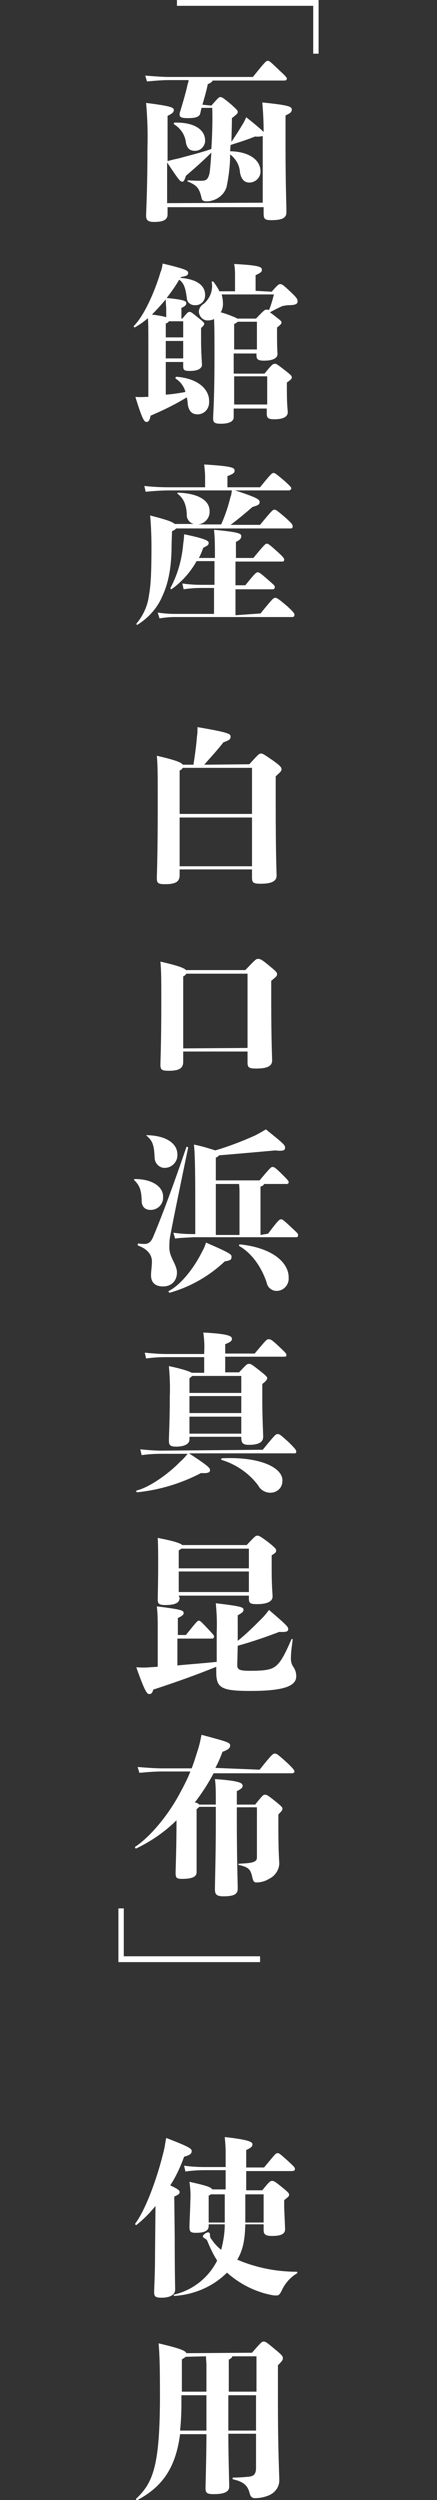 <?xml version="1.0" encoding="UTF-8"?><svg id="a" xmlns="http://www.w3.org/2000/svg" viewBox="0 0 97.8 558.73"><rect x="0" y="0" width="97.8" height="558.73" fill="#333333" stroke="none"/><defs><style>.b{fill:#fff;}</style></defs><path class="b" d="M45.3,23.4c.5-1.7,1-3.5,1.2-4.6,.8-.3,1-.6,1.1-.8h16.1c.3,0,.5-.2,.5-.4,0-.3-.4-.7-1.7-1.9-2.1-2-2.2-2.1-2.6-2.1-.3,0-.5,.1-3.3,3.6h-18.7c-1.3,0-2.8-.1-5.4-.3l.4,1.3c2.2-.2,3.6-.3,5-.3h4.3c0,.4-.1,.6-.2,.9-.4,1.9-1.1,4.2-1.7,6.2-.1,.2-.1,.4-.1,.6,0,.6,.4,.8,1.9,.8,1.7,0,2.5-.3,2.7-1l.3-1.3h2.4c.1,2.5,0,6.2-.2,9.2-2.6,.9-4.8,1.4-7.3,2.1-.5,.1-1.4,.3-2.5,.6v-10.1c1-.5,1.4-.8,1.4-1.3,0-.6-.7-.9-6.2-1.6,.3,3.4,.4,6.8,.3,10.2,0,9.2-.3,13.9-.3,15,0,1,.4,1.4,1.8,1.4,2.1,0,3-.5,3-1.7v-1.6h21.5v1.4c0,1.3,.3,1.5,1.8,1.5,2.7,0,3.3-.7,3.3-1.8,0-1.9-.2-5.8-.2-14.8v-6.8c1.1-.5,1.4-.8,1.4-1.3,0-.7-.7-1-6.6-1.6,.2,2.2,.3,4.4,.3,6.6-.5-.5-1.5-1.4-3.9-3.3-.3,.7-.6,1.3-1,1.9-.7,1.2-1.5,2.4-2.3,3.6,0-1.6,.1-3.3,.1-5.3,1.3-1,1.3-1.1,1.3-1.4s-.2-.5-1.4-1.6c-2-1.7-2.2-1.7-2.5-1.7s-.5,.2-2,1.9l-2-.2Zm-7.9,22v-9.1c2.6,3.9,2.9,4.3,3.4,4.3,.3,0,.5-.3,.8-1.3,2.9-2.5,4.3-3.8,5.7-5.2-.1,1.5-.2,3.1-.4,4.6-.3,1.2-.6,1.7-1.8,1.7-.5,0-1.4,0-3-.1-.2,0-.2,.3,0,.3,1.9,.8,2.5,1.4,3,3.6,.1,.6,.4,.8,1.3,.8,1.9-.1,3.7-1.3,4.3-3.2,.5-2.4,.8-4.8,.8-7.3,1.3,1,2.1,2.4,2.2,4,.3,1.7,1.1,2.3,2.1,2.3,1.3,0,2.4-1,2.5-2.3v-.2c0-2.4-2.3-4.4-6.8-4.5l.1-1.4c1.9-.6,3.8-1.2,5.5-1.9,.6,.1,1.2,0,1.7-.1v14.9l-21.4,.1Zm4.2-13.6c.2,1.2,.8,1.9,1.9,1.9,1.2,.1,2.2-.8,2.4-2v-.3c0-2.4-2.4-4.1-6.8-4-.2,0-.3,.3-.1,.4,1.4,.9,2.4,2.3,2.6,4h0Zm-4.5,49.1h3.9v.9c0,.9,.2,1.1,1.5,1.1,1.7,0,2.7-.5,2.7-1.4,0-.4-.2-2.6-.2-5.4v-2.8q.7-.6,.7-.9c0-.3-.1-.4-1.6-1.6-1.2-1-1.4-1.1-1.7-1.1s-.4,.1-1.6,1.5h-.2v-2.4c.8-.3,1.1-.7,1.1-1,0-.5-.3-.8-4.4-1.2,1-1.3,2-2.7,2.8-4.1,1.1,.8,1.4,1.9,1.7,4,0,1,.8,1.7,1.7,1.7h.1c1.2,.1,2.2-.8,2.3-2v-.3c0-2-1.7-3.5-5.5-3.8l.1-.2c1.3-.2,1.6-.4,1.6-.9s-.2-.8-5.7-2.1c-.1,.7-.2,1.3-.5,2-1.2,4.1-3.6,9.6-5.9,11.9-.2,.2,.1,.5,.3,.3,1-.6,1.9-1.2,2.8-2,.1,1.1,.1,2.7,.1,5.9v11.7h-.4c-.3,0-1.3,.1-2.5,0,1.6,5.2,2,5.6,2.5,5.6,.3,0,.7-.2,.9-1.4,2.8-1.2,5.5-2.5,8.1-4.1,.1,.5,.2,.9,.2,1.4,.2,1.6,.9,2.4,2.2,2.4,1.5,0,2.6-1.2,2.6-2.7v-.3c0-2.5-2.3-5-7.3-5.4-.2,0-.3,.3-.2,.4,1.1,.7,1.9,1.8,2.2,3-1.6,.3-2.9,.5-4.4,.6v-7.3Zm.1-10c-.6-.2-1.6-.4-3.2-.6,1.1-1.1,2.1-2.2,3.1-3.4,0,.9,.1,1.6,.1,2.3v1.7Zm-.1,9.2v-3.9h3.9v3.9h-3.9Zm0-7.8c.3-.1,.5-.2,.7-.5h3.2v3.6h-3.9v-3.1h0Zm20.1-7.3v-3.5c1.3-.6,1.4-.8,1.4-1.2,0-.6-.3-1-6.2-1.3,.2,.9,.2,1.9,.2,2.9v3.2h-3.5c-.3-.7-.8-1.4-1.3-2.1-.2-.2-.5-.1-.4,.1,.3,1.8-.4,3.6-1.8,4.8-.7,.4-1.1,1.1-1.1,1.8,.1,1.1,1,2,2.1,1.9h0c.5,0,.9-.1,1.3-.3,.1,1.7,.1,3.8,.1,8.5,0,9.8-.3,12.6-.3,13.7,0,.9,.3,1.2,1.7,1.2,1.9,0,2.9-.5,2.9-1.5v-1.9h7.4v1.1c0,1,.3,1.3,1.7,1.3,1.9,0,3-.5,3-1.6,0-.3-.2-1.6-.2-4.8v-1.8c1.1-.8,1.1-.9,1.1-1.2s-.2-.5-1.6-1.6c-1.7-1.3-1.8-1.4-2.2-1.4s-.6,.1-2.3,2.2h-6.9v-4.5h5.1v.4c0,.9,.3,1.2,1.7,1.2,1.9,0,3-.5,3-1.5,0-.2-.1-1-.1-4.2v-1.7c.9-.7,1-.9,1-1.1,0-.3-.1-.4-1.4-1.4-.5-.4-.9-.7-1.2-.9,1.1-.6,1.9-1,2.8-1.4,.5-.1,1-.2,1.5-.2,1.4,0,1.9-.3,1.9-.8s-.1-.8-1.6-2.2c-1.7-1.6-1.9-1.7-2.3-1.7-.3,0-.5,.1-1.9,1.7l-3.6-.2Zm-4.2,6.1c-1.2-.5-2.4-1-3.6-1.3,.3-.5,.5-1.2,.5-1.8,0-.8-.1-1.5-.3-2.2h11.7c-.3,1.2-.6,2.3-1.1,3.5-.2-.1-.4-.1-.6-.1-.3,0-.5,.1-2.3,2h-4.3v-.1Zm-.6,7v-5.7c.3-.1,.6-.3,.8-.5h4.3v6.2h-5.1Zm7.4,6v6.3h-7.4v-6.3h7.4Zm-21.3,34.6c.5-.2,.8-.4,.9-.6h25.7c.3,0,.4-.2,.4-.5,0-.4-.3-.7-1.6-1.9-2.1-1.8-2.2-1.8-2.5-1.8s-.5,.1-3.2,3.4h-6.6c1.6-1.2,3.3-2.6,4.9-4,1.4-.4,1.6-.6,1.6-1.1s-.2-.9-5.5-2.6h12.1c.2,0,.4-.2,.5-.4h0c0-.3-.2-.5-1.5-1.7-2-1.7-2.2-1.8-2.5-1.8s-.5,.1-3,3.2h-7.3v-2.5c1.4-.5,1.6-.8,1.6-1.2,0-.7-.5-1-6.8-1.4,.1,1,.2,1.9,.2,2.9v2.2h-8.1c-1.9,0-3.7-.1-5.5-.3l.3,1.3c2.1-.2,3.8-.3,5.2-.3h14.1c-.1,.5-.1,1-.3,1.4-.5,2.1-1.2,4.2-2.1,6.2h-5.1c1.5-.2,2.6-1.5,2.5-3,0-2.2-2.2-3.9-7-4.1-.2,0-.3,.2-.1,.3,1.2,.9,1.9,2.3,2,4.5-.1,1,.6,2,1.6,2.2h-4.3c-.5-.5-2-1-5.5-1.9,.2,2.2,.3,4.6,.3,7.2,0,6.2-.2,8.7-.6,10.9-.3,2.2-1.3,4.3-2.7,6-.2,.2,0,.4,.2,.3,2.4-1.5,4.4-3.7,5.5-6.3,1.4-3,2.1-6.5,2.1-11.6l.1-3Zm14.2,18.8v-5.8h8.4c.2,0,.4-.2,.4-.5s-.1-.4-1.6-1.7c-1.6-1.4-1.9-1.6-2.2-1.6-.4,0-.6,.2-2.8,2.9h-2.2v-5.3h10.5c.3,0,.4-.2,.4-.4,0-.3-.1-.5-1.4-1.7-2-1.8-2.2-1.9-2.5-1.9s-.6,.3-3,3.2h-3.9v-3.6c.9-.4,1.2-.8,1.2-1.3,0-.6-.8-.9-6.1-1.4,.2,2,.2,3.6,.2,6.3h-3.6c.4-.7,.7-1.5,1-2.3,1.1-.5,1.2-.7,1.2-1.1s-.6-.9-5.5-1.9c0,.7-.1,1.4-.2,2.2-.3,3.4-1.2,6.7-2.8,9.7-.1,.1-.1,.2,0,.3,.1,.1,.2,.1,.3,0h0c2.2-1.6,4.1-3.7,5.5-6.2h4v5.3h-3c-1.4,0-2.8-.1-4.2-.3l.3,1.3c1.3-.2,2.6-.3,3.8-.3h3v5.8h-8.7c-1.3,0-2.6-.1-3.9-.3l.4,1.3c1.2-.2,2.3-.3,3.5-.3h26.1c.5,0,.6-.2,.6-.5s-.2-.6-1.6-1.9c-2.1-1.8-2.4-1.9-2.7-1.9-.4,0-.6,.2-3.3,3.5l-5.6,.4Z"/><path class="b" d="M45.7,170.9c1.4-1.6,2.9-3.2,4.3-5,1.4-.5,1.6-.7,1.6-1.3s-.4-.9-7.4-2.1c0,.7,0,1.5-.1,1.9-.2,2.5-.5,4.5-.8,6.5h-2.4c-.3-.5-1.5-1-5.8-2,.2,2.2,.2,3.8,.2,11.6,0,10.8-.2,15.1-.2,15.7,0,1.2,.3,1.4,1.9,1.4,2.2,0,3.2-.5,3.2-2v-1.3h16.2v1.8c0,1.2,.3,1.4,2,1.4,2.6,0,3.5-.7,3.5-1.8,0-.8-.2-4.4-.2-16.5v-5.7c1.1-1,1.3-1.2,1.3-1.6s-.3-.8-2-2c-1.9-1.3-2.2-1.5-2.6-1.5s-.7,.3-2.6,2.4l-10.1,.1Zm-5.5,22.7v-10.9h16.2v10.9h-16.2Zm16.2-22v10.3h-16.2v-9.7c.3-.1,.5-.3,.7-.6h15.5Zm-14.7,45.3c-.3-.5-1.5-1-5.8-2,.2,2.2,.2,3.8,.2,9.6,0,8.4-.2,12.8-.2,13.4,0,1.2,.3,1.4,1.9,1.4,2.2,0,3.2-.5,3.2-2v-2.3h14.4v2.4c0,1.2,.3,1.4,2,1.4,2.7,0,3.5-.7,3.5-1.8,0-.8-.2-4.4-.2-13.8v-4c1.2-1,1.3-1.1,1.3-1.5s-.2-.6-1.9-2c-1.7-1.4-1.9-1.4-2.4-1.4-.4,0-.6,.2-2.8,2.5h-13.2v.1Zm-.7,17.4v-16.1c.3-.1,.5-.3,.7-.6h13.7v16.6l-14.4,.1Zm-8.1,19.6c1.3,1.1,1.6,2.2,1.7,4.8,0,1.2,1,2.3,2.2,2.3h.1c1.5,0,2.8-1.3,2.8-2.8v-.2c0-2.5-2.6-4.2-6.7-4.3-.3-.1-.3,0-.1,.2Zm.8,16.5c1.5,0,2.7-1.1,2.8-2.6v-.4c0-2.1-2.3-3.9-6.3-3.9-.2,0-.3,.2-.1,.3,1.1,1.1,1.5,2.1,1.6,4.2-.1,1.6,.7,2.4,2,2.4h0Zm5.9,14c0-1.8-1.7-3.4-1.7-5.5,0-.9,0-1.8,.2-2.7,.7-3.8,2.3-11.5,4-19.7,0-.2-.3-.3-.4-.1-2.8,8.2-5.2,14.7-7.2,19.5-.5,1.3-1,2.1-2.1,2.1-.4,0-.9,0-1.4-.1-.2,0-.3,.4,0,.5,2.1,.8,3,2.1,3,3.5,0,1.1-.2,2.2-.2,3.1,0,1.4,.7,2.5,2.7,2.5,1.9,0,3.1-1.3,3.1-3.1h0Zm6.5-6.7c-.2,.7-.5,1.4-.9,2.1-2,4-5,7.5-7.4,8.7-.2,.1,0,.4,.2,.4,4.6-1.3,8.8-3.7,12.3-7,1.1-.2,1.5-.3,1.5-.9,.1-.6,.1-.8-5.7-3.3h0Zm7.6,.4c-.1,0-.2,.1-.2,.2s0,.2,.1,.2c2.8,1.6,5,4.8,6.1,8.2,.2,1.1,1.2,1.8,2.2,1.8,1.6,0,2.8-1.4,2.7-2.9h0c.1-3.2-3.3-6.7-10.9-7.5h0Zm4.6-2.1v-10.8c.5-.2,.7-.3,.8-.6h5.1c.3,0,.4-.2,.4-.4s0-.3-1.3-1.6c-1.8-1.8-2-1.8-2.3-1.8s-.4,0-2.9,3h-9.8v-5.1c.3-.1,.5-.2,.7-.5,4.8-.4,9.3-.8,12.6-1.1,1.8,.2,2.2,0,2.2-.6s-.3-.9-4.3-4.1c-.8,.5-1.7,1-2.5,1.4-2.9,1.3-5.8,2.4-8.8,3.3-1.6-.5-3.2-1-4.8-1.3,.2,1.7,.3,4.7,.3,13.2v6.8h-.5c-1.5,0-2.9-.1-4.4-.3l.4,1.3c1.3-.2,2.7-.2,4-.3h23.1c.3,0,.4-.1,.4-.5,0-.3-.1-.4-1.4-1.6-1.9-1.8-2.1-1.9-2.4-1.9s-.5,0-2.9,3.2l-1.7,.3Zm-10-11.4h5.2c.1,.8,.1,1.4,.1,2.2v9.2h-5.3v-11.4h0Zm-2.6,38.7v3.5h-2.8c-.5-.3-1.8-.8-5.1-1.5,.2,2.3,.3,4.6,.2,6.9,0,5.5-.2,8.7-.2,9.7s.2,1.4,1.6,1.4c1.9,0,3-.6,3-1.6v-.6h11.6c0,1.3,.2,1.8,1.7,1.8,2.5,0,3.2-.8,3.2-1.8,0-.6-.2-4.3-.2-8.1v-3.7c.8-.6,1.1-1,1.1-1.3s-.3-.6-1.7-1.7c-1.9-1.5-2-1.5-2.4-1.5s-.5,.1-2.2,1.9h-3.1v-3.5h13.3c.3,0,.4-.1,.4-.4s-.2-.5-1.9-2.1c-1.5-1.4-1.7-1.4-2.1-1.4s-.5,.1-3.1,3.2h-6.6v-2.1c1.3-.5,1.5-.8,1.5-1.2,0-.6-.7-1.1-6.4-1.4,.2,1.4,.3,2.9,.2,4.4v.4h-8.6c-1.1,0-2.8-.1-4.7-.3l.3,1.3c1.4-.2,2.9-.3,4.4-.3h8.6Zm-3.3,17.1v-3.8h11.6v3.8h-11.6Zm11.6-8.4v3.8h-11.6v-3.8h11.6Zm-11.6-.7v-3.3c.2-.1,.4-.3,.6-.5h11v3.8h-11.6Zm7.3,14.6c-.1,0-.2,.1-.2,.2s.1,.2,.2,.2c3.2,1,6.1,3,8.1,5.7,.5,1,1.6,1.6,2.7,1.6,1.5,0,2.7-1.1,2.7-2.6v-.2c0-2.6-4.5-5.3-13.5-4.9h0Zm-13.6-1.7c-1.1,0-2.8-.1-4.7-.3l.3,1.3c1.4-.2,2.9-.3,4.4-.3h5.9c-.5,.6-1,1.2-1.6,1.7-2.8,2.9-7,5.8-9.8,6.5-.2,0-.1,.4,.1,.4,5-.5,9.9-2,14.3-4.3,1.4,.1,2-.1,2-.6s-.1-.8-4.7-3.8h23.6c.3,0,.4-.1,.4-.4s-.1-.5-1.7-2.1c-1.9-1.7-2-1.8-2.5-1.8-.4,0-.5,.1-3.3,3.5l-22.7,.2Zm3.9,32.4h15.7v.6c0,1.1,.3,1.3,1.8,1.3,2.3,0,3.5-.6,3.5-1.7,0-.7-.2-2.3-.2-5.8v-3.4c.9-.6,1-.7,1-1.1,0-.3-.1-.5-1.7-1.8-1.9-1.4-2.1-1.5-2.5-1.5s-.5,.1-2.4,2.1h-14.4c-.3-.3-1.3-.8-5.5-1.6,.1,1.6,.1,3.9,.1,5.8,0,4.3-.1,7.3-.1,8,0,.9,.3,1.2,1.7,1.2,2.2,0,3.2-.5,3.2-1.6l-.2-.5Zm15.7-10.5v4.4h-15.7v-4c.2-.1,.4-.3,.6-.4h15.1Zm-15.7,9.7v-4.6h15.7v4.6h-15.7Zm13.2,12c3.3-.9,6.7-2.1,9.3-3.1,1.6,.1,2-.1,2-.6s-.2-.8-4.3-4.3c-.6,.8-1,1.3-1.7,2-1.7,1.7-3.4,3.4-5.3,4.9v-5.7c.9-.5,1.3-.8,1.3-1.2,0-.6-.3-.8-6.2-1.5,.2,2.2,.3,4.3,.2,6.5v6.6c-2.8,.3-5.7,.5-8.8,.8v-6h7.8c.2,0,.4-.2,.4-.4v-.1c0-.2-.1-.3-1.1-1.4-1.9-2-2-2.1-2.3-2.1s-.4,.1-2.9,3.2h-1.8v-3.8c1.1-.5,1.3-.8,1.3-1.1,0-.6-.4-.8-6-1.5,.2,1.6,.2,3.3,.2,4.9v8.6l-1.6,.1c-1.1,.1-2.1,.1-3.2,0,1.9,5.4,2.4,6,2.9,6,.4,0,.7-.2,.9-1,4.9-1.6,9.7-3.3,14.1-5.1v1.2c0,3.5,1.1,4.2,7.6,4.2,7.6,0,10.3-1.1,10.3-3.3,0-.7-.2-1.4-.6-2-.4-.5-.6-1.2-.6-1.9,0-1.4,.2-2.8,.4-4.2,0-.1,0-.2-.1-.2s-.2,0-.2,.1c-1.5,3.5-2.3,4.8-3.1,5.6-1.1,1.1-2.3,1.4-6.2,1.4-2.4,0-2.8-.3-2.8-1.3l.1-4.3Zm-5,27.3c.6-1.1,1.1-2.3,1.6-3.6,1.4-.5,1.7-.9,1.7-1.4,0-.7-.5-.8-6.4-2.4-.2,1-.4,2-.7,3-.6,1.9-1,3.2-1.5,4.5h-6.7c-1.3,0-2.8-.1-5.4-.3l.4,1.3c2.2-.2,3.6-.3,5-.3h6.4c-.6,1.6-1.4,3.1-2.2,4.6-3,5.7-7.2,10.3-10.1,12.2-.2,.1,0,.5,.2,.4,3.3-1.6,6.4-3.7,9-6.3v.5c0,5.7-.2,10.4-.2,11.3,0,1.1,.3,1.3,1.4,1.3,2.4,0,3.3-.5,3.3-1.5v-14.1c.2-.1,.4-.3,.6-.5h3.7v4.2c0,6-.2,13.1-.2,14.2s.3,1.6,1.9,1.6c2.4,0,3.2-.5,3.2-1.7,0-1.1-.2-7.4-.2-14.7v-3.5h4.5v11.2c0,1-.8,1.3-4,1.4-.2,0-.2,.3,0,.3,2.1,.5,2.6,.9,3,2.9,.2,.8,.4,1,.9,1,1,0,2-.3,2.8-.8,1.3-.6,2.2-1.9,2.3-3.3,0-1-.2-2-.2-8.2v-2.9c.9-.9,.9-1,.9-1.3s-.2-.5-1.4-1.5c-2-1.6-2.1-1.6-2.5-1.6s-.5,.1-2.2,2.2h-4.1v-3c1-.5,1.3-.8,1.3-1.2,0-.6-.5-1.1-6.2-1.5,.2,1.2,.2,3,.2,5.7h-3.7c-.3-.3-.6-.4-1-.5l.4-.5c1.4-1.9,2.7-3.9,3.8-6h17.6c.3,0,.5-.2,.5-.4s-.2-.6-1.7-2c-2.1-1.9-2.3-2-2.7-2s-.6,.1-3.4,3.6l-9.9-.4Zm-9.2,95.8c.9-.4,1.2-.6,1.2-1s-.4-.7-2.1-1.5c1.3-2,2.3-4.2,3.1-6.4,1.4-.4,1.7-.7,1.7-1.3,0-.5-.5-.9-5.7-2.9-.2,.9-.3,1.9-.5,2.7-1.5,6.3-4.1,13.3-6.4,16.4-.2,.2,.2,.5,.3,.3,1.5-1.2,2.9-2.6,4.2-4.2l-.1,10.5c0,5-.2,7.7-.2,8.7s.2,1.3,1.7,1.3c1.9,0,3-.7,3-1.8,0-.9-.1-3.3-.1-11.7l-.1-9.1Zm20,6.6v.9c0,1,.5,1.3,1.9,1.3,2.1,0,2.9-.5,2.9-1.5,0-.6-.2-4.2-.2-5.3v-1.2c1-.8,1.1-.9,1.1-1.2s-.1-.5-1.6-1.7c-1.6-1.3-1.8-1.4-2.2-1.4s-.6,.1-2.2,2.1h-3.6v-4.3h10.1c.6,0,.8-.1,.8-.5,0-.3-.2-.5-1.6-1.8-1.8-1.6-1.9-1.7-2.3-1.7s-.5,.2-3,3.2h-4v-3.9c1.1-.5,1.4-.8,1.4-1.3s-.8-1-6.2-1.6c.1,1.1,.2,2.2,.2,3.2v3.5h-4.8c-1.5,0-3-.1-4.5-.3l.3,1.3c1.4-.2,2.8-.3,4.2-.3h4.8v4.3h-3c-.3-.6-2-1-5.1-1.7,.2,1.4,.3,2.8,.2,4.2,0,1.4-.2,4.9-.2,5.9,0,1.1,.3,1.3,1.5,1.3,1.9,0,2.8-.5,2.8-1.5v-.4h3.6c0,1.9-.3,3.8-.8,5.7-.9-.7-1.6-1.5-2.2-2.4-.2-.2-.3-.5-.3-.8,0-.6-.2-.7-.4-.7-.5,0-1.2,.6-1.2,.9,0,.2,.2,.3,.5,.5,.2,.1,.4,.3,.5,.5,.6,1.5,1.3,3,2.2,4.4-1.9,3.8-5.4,6.6-9.6,7.6-.2,0-.2,.3,.1,.3,4.4-.3,8.6-2.1,11.7-5.2,2.8,2.5,6.3,4.3,10,5,.4,.1,.8,.1,1.2,.1s.7-.4,1-1c.7-1.6,1.9-3,3.4-3.9,.2-.1,.2-.4,0-.4-4.6,0-9.1-.9-13.3-2.7,1.3-2.2,1.7-4.4,1.8-7.9h4.1v.4Zm-12.3-.8v-6c.2-.1,.4-.2,.5-.3h3.1v6.3h-3.6Zm12.3-6.3v6.3h-4.1v-6.3h4.1Zm-17.3,35.5c-.2-.6-1.6-1.1-6.2-2.2,.2,2.4,.3,4.9,.3,11.5,0,15.8-1.5,19.6-5.3,23.2-.2,.2,.1,.4,.3,.3,5.4-2.9,8.5-7,9.5-14.7h5.9c0,5-.2,11.1-.2,12.1s.3,1.3,1.8,1.3c2.4,0,3.5-.5,3.5-1.7,0-.9-.2-6.9-.2-11.8h6.2v7.6c0,1.3-.4,1.9-1.6,2-1.1,.1-2,.2-3.5,.2-.2,0-.2,.4,0,.4,2.6,.6,3.3,1.6,3.7,3.2,.2,.8,.7,1,1.1,1,1.1,0,2.1-.2,3.1-.6,1.5-.6,2.5-2,2.4-3.6,0-1.4-.3-6.1-.3-17.6v-7.9c1-1,1.1-1.2,1.1-1.6s-.1-.6-1.8-2c-1.9-1.6-2.1-1.7-2.5-1.7s-.6,.2-2.6,2.5l-14.7,.1Zm9.4,17.3v-7.9h6.2v7.9h-6.2Zm-10.5-7.9h5.6v7.9h-5.9c.2-1.9,.3-3.9,.3-5.9v-2Zm10.5-7.9c.6-.3,.8-.5,.9-.8h5.4v7.9h-6.2v-7.1h-.1Zm-5-.8c0,.6,.1,1.3,.1,1.9v6h-5.5v-7.2c.3-.2,.6-.4,.9-.6l4.5-.1Z"/><path class="b" d="M71.3,12V0h-31.7V1.3h30.5V12h1.2Z"/><path class="b" d="M26.5,426.5v12h31.7v-1.3H27.7v-10.7h-1.2Z"/></svg>
